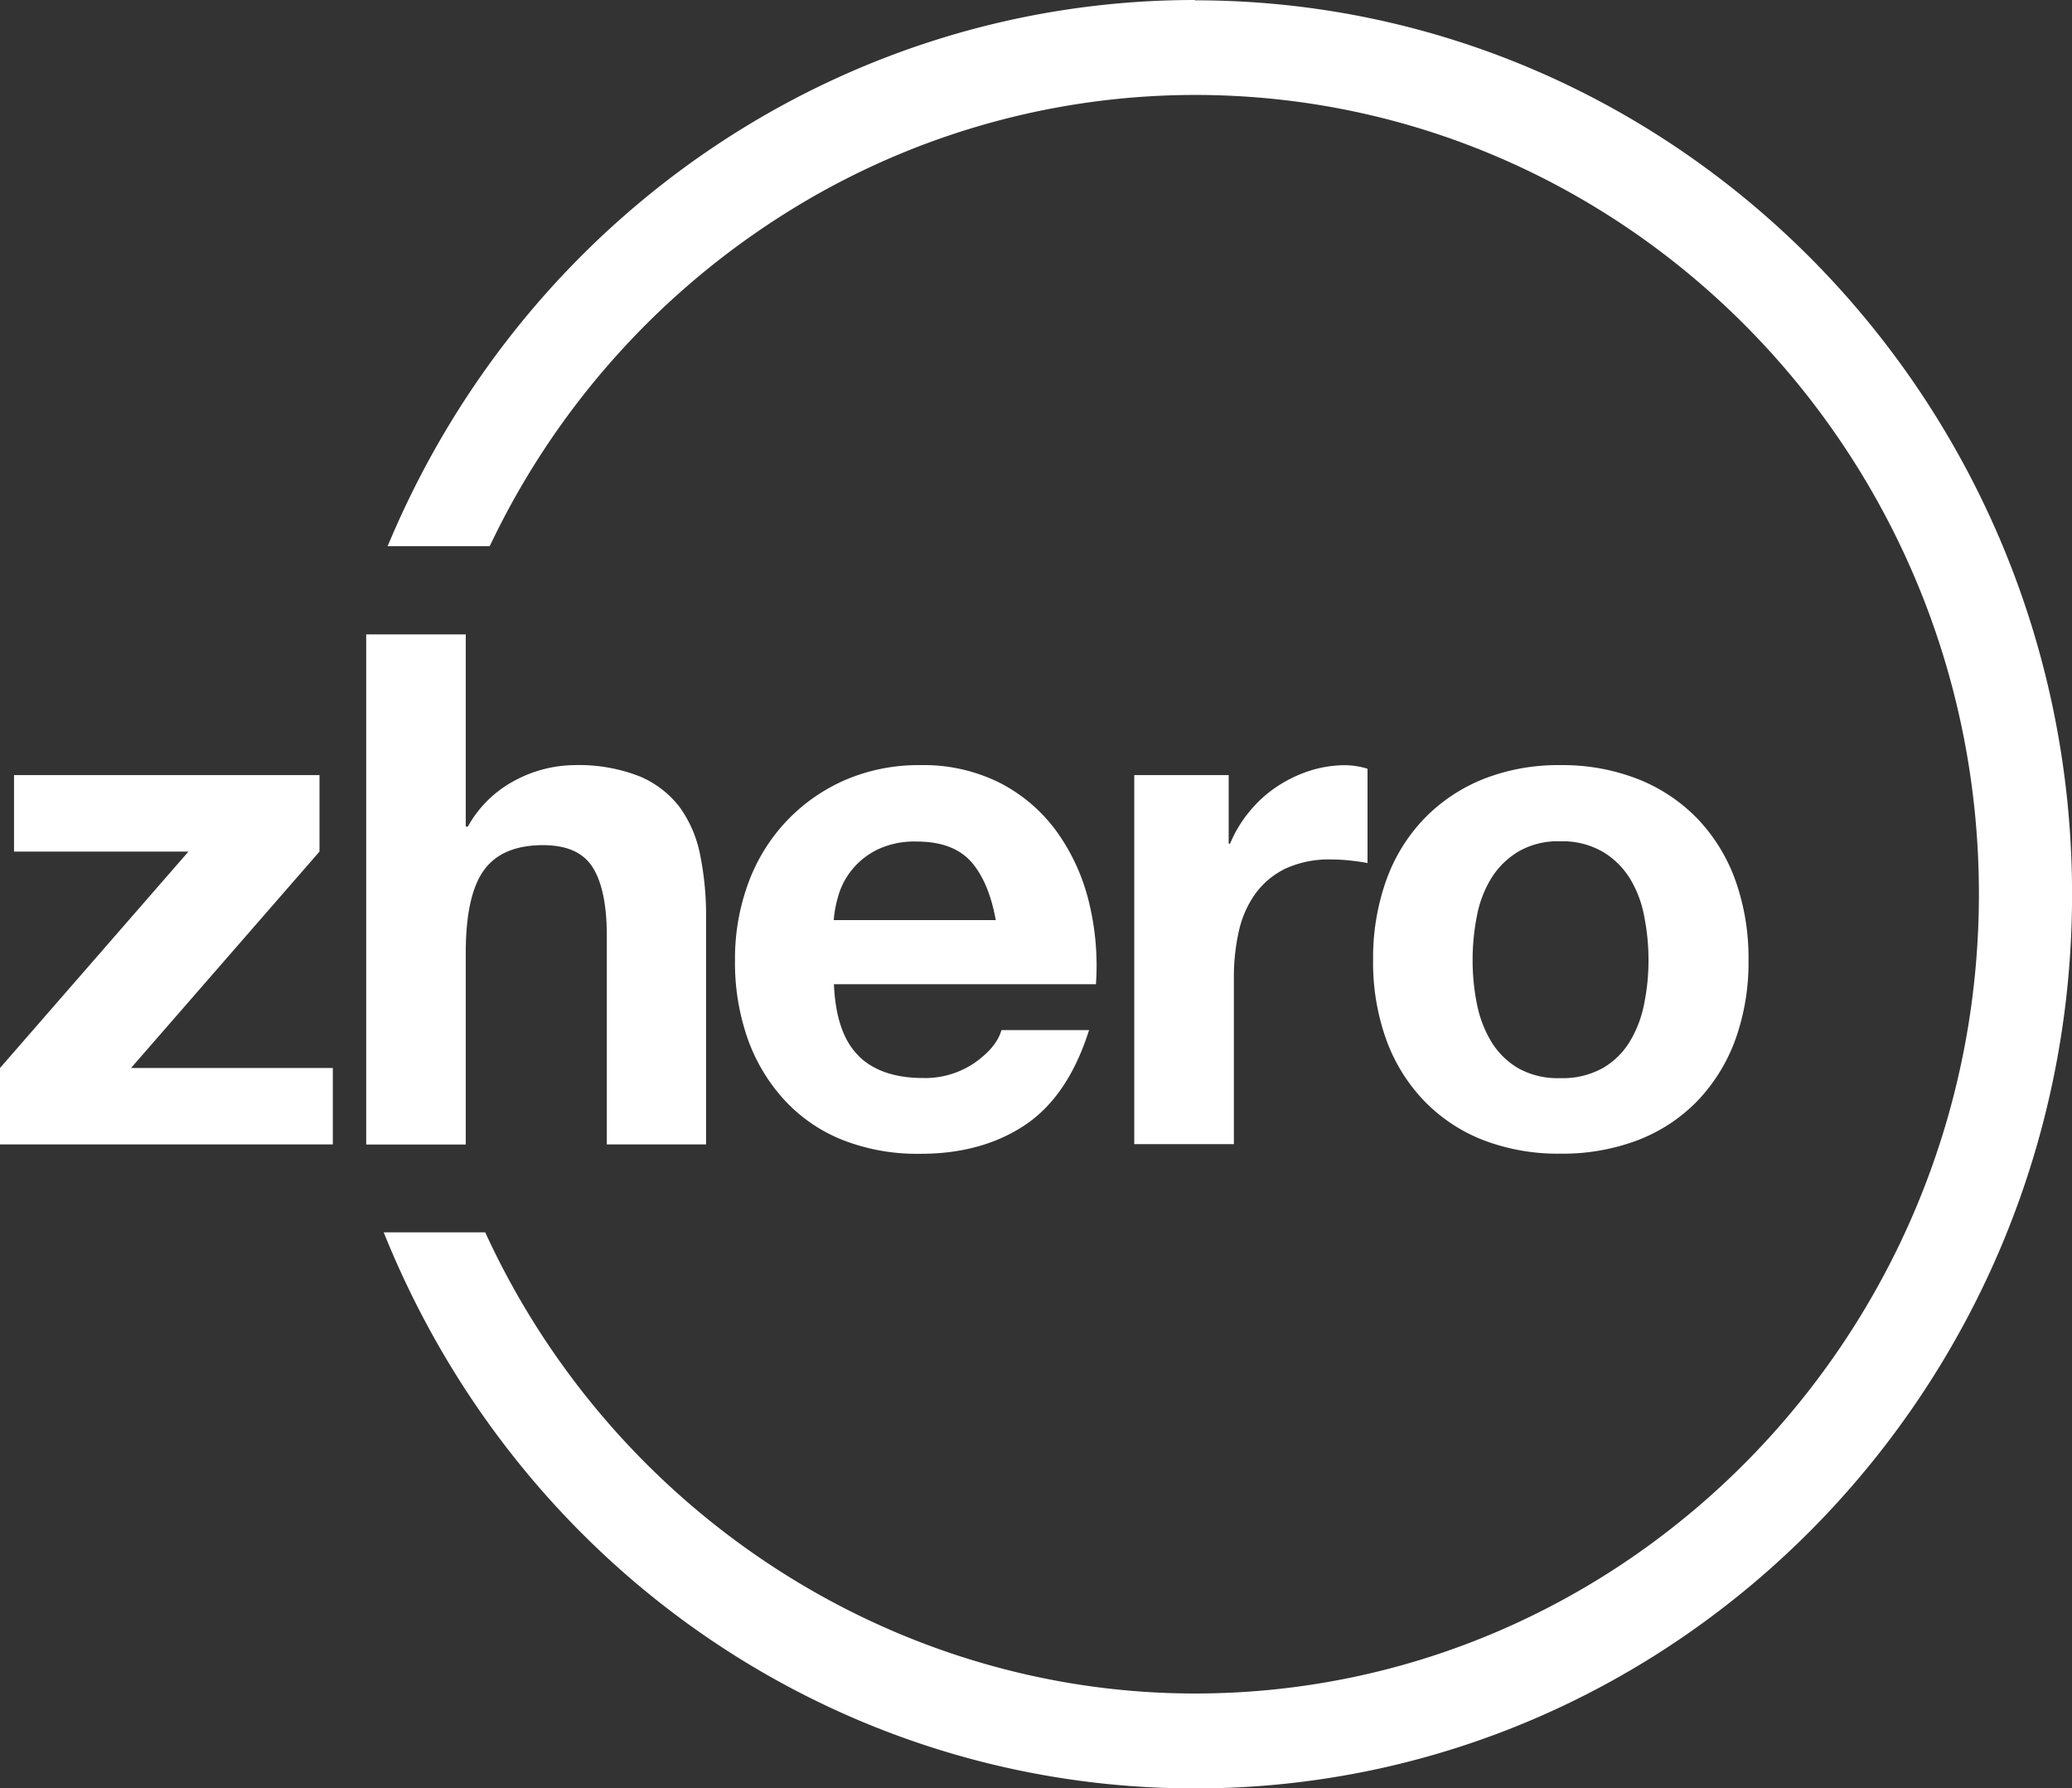 <svg id="Livello_1" data-name="Livello 1" xmlns="http://www.w3.org/2000/svg" viewBox="0 0 326.53 281.75"><rect x="0" y="0" width="326.53" height="281.75" fill="#333333" stroke="none"/><defs><style>.cls-1{fill:#fff;}</style></defs><path class="cls-1" d="M322.68,314.16c-55.2,0-105,33.49-126.91,85.32l-.32.74h16.09l.15-.3a125.35,125.35,0,0,1,45.55-51.58,121.33,121.33,0,0,1,65.44-19.22c68.12,0,123.55,56.48,123.55,125.91S390.8,581,322.68,581c-47.52,0-91.37-28.4-111.7-72.35l-.14-.31h-16l.3.74c21.56,52.77,71.63,86.88,127.55,86.88,76.22,0,138.22-63.2,138.22-140.88s-62-140.87-138.22-140.87" transform="translate(-134.37 -314.16)"/><polygon class="cls-1" points="2.21 122.13 2.21 134.18 29.7 134.18 0 168.28 0 180.32 52.45 180.32 52.45 168.28 20.65 168.28 50.35 134.18 50.35 122.13 2.21 122.13"/><path class="cls-1" d="M207.77,414.12V444.4h.33a18.2,18.2,0,0,1,7.62-7.37,20.19,20.19,0,0,1,9.05-2.31,26.27,26.27,0,0,1,10.33,1.74,15.5,15.5,0,0,1,6.35,4.84,19,19,0,0,1,3.25,7.54,47.55,47.55,0,0,1,.94,9.85v35.79H230V461.62q0-7.2-2.2-10.75c-1.48-2.37-4.09-3.54-7.85-3.54q-6.41,0-9.27,3.88T207.77,464v30.5H192.08V414.12Z" transform="translate(-134.37 -314.16)"/><path class="cls-1" d="M287.38,449.91c-1.88-2.09-4.73-3.15-8.56-3.15a13.48,13.48,0,0,0-6.24,1.3,11.84,11.84,0,0,0-4,3.21,11.55,11.55,0,0,0-2.1,4.05,18,18,0,0,0-.72,3.82H291.3q-1.11-6.08-3.92-9.23m-17.72,30.62q3.52,3.48,10.16,3.49A13.84,13.84,0,0,0,288,481.6c2.28-1.62,3.68-3.32,4.19-5.13H306q-3.32,10.47-10.16,15t-16.57,4.49a32.06,32.06,0,0,1-12.14-2.19A25.06,25.06,0,0,1,258,487.5a28.2,28.2,0,0,1-5.8-9.67,36.15,36.15,0,0,1-2-12.39,34.5,34.5,0,0,1,2.1-12.15,28.48,28.48,0,0,1,6-9.73,28.16,28.16,0,0,1,9.22-6.48,29.18,29.18,0,0,1,11.87-2.36,26.77,26.77,0,0,1,12.7,2.87,25.4,25.4,0,0,1,8.89,7.71,31.94,31.94,0,0,1,5,11,42,42,0,0,1,1.1,12.94H265.79q.33,7.77,3.87,11.26" transform="translate(-134.37 -314.16)"/><path class="cls-1" d="M328,436.29V447.1h.22a19.68,19.68,0,0,1,3-5,19.38,19.38,0,0,1,4.3-3.94,20.8,20.8,0,0,1,5.19-2.53,18.43,18.43,0,0,1,5.74-.9,12.29,12.29,0,0,1,3.43.56v14.86c-.74-.15-1.63-.28-2.65-.39a25.9,25.9,0,0,0-3-.17A16.33,16.33,0,0,0,337,451a12.67,12.67,0,0,0-4.81,4,16.06,16.06,0,0,0-2.59,5.9,32.48,32.48,0,0,0-.78,7.32v26.22H313.12V436.29Z" transform="translate(-134.37 -314.16)"/><path class="cls-1" d="M367.1,472.25a18.42,18.42,0,0,0,2.26,6,12.21,12.21,0,0,0,4.26,4.22,12.75,12.75,0,0,0,6.62,1.57,13.12,13.12,0,0,0,6.69-1.57,12.08,12.08,0,0,0,4.3-4.22,18.19,18.19,0,0,0,2.26-6,34,34,0,0,0,.67-6.81,34.91,34.91,0,0,0-.67-6.86,17.56,17.56,0,0,0-2.26-6,12.59,12.59,0,0,0-4.3-4.22,12.73,12.73,0,0,0-6.69-1.64,12.38,12.38,0,0,0-6.62,1.64,12.74,12.74,0,0,0-4.26,4.22,17.77,17.77,0,0,0-2.26,6,35.69,35.69,0,0,0-.66,6.86,34.79,34.79,0,0,0,.66,6.81m-14.24-19.47a27.2,27.2,0,0,1,6-9.68,26.85,26.85,0,0,1,9.28-6.19,32.06,32.06,0,0,1,12.14-2.19,32.52,32.52,0,0,1,12.2,2.19,26.73,26.73,0,0,1,9.34,6.19,27.49,27.49,0,0,1,6,9.68,36.31,36.31,0,0,1,2.1,12.66,35.83,35.83,0,0,1-2.1,12.61,27.63,27.63,0,0,1-6,9.63,26.05,26.05,0,0,1-9.34,6.13,33.34,33.34,0,0,1-12.2,2.13,32.86,32.86,0,0,1-12.14-2.13,26.16,26.16,0,0,1-9.28-6.13,27.34,27.34,0,0,1-6-9.63,35.83,35.83,0,0,1-2.1-12.61,36.31,36.31,0,0,1,2.1-12.66" transform="translate(-134.37 -314.16)"/></svg>